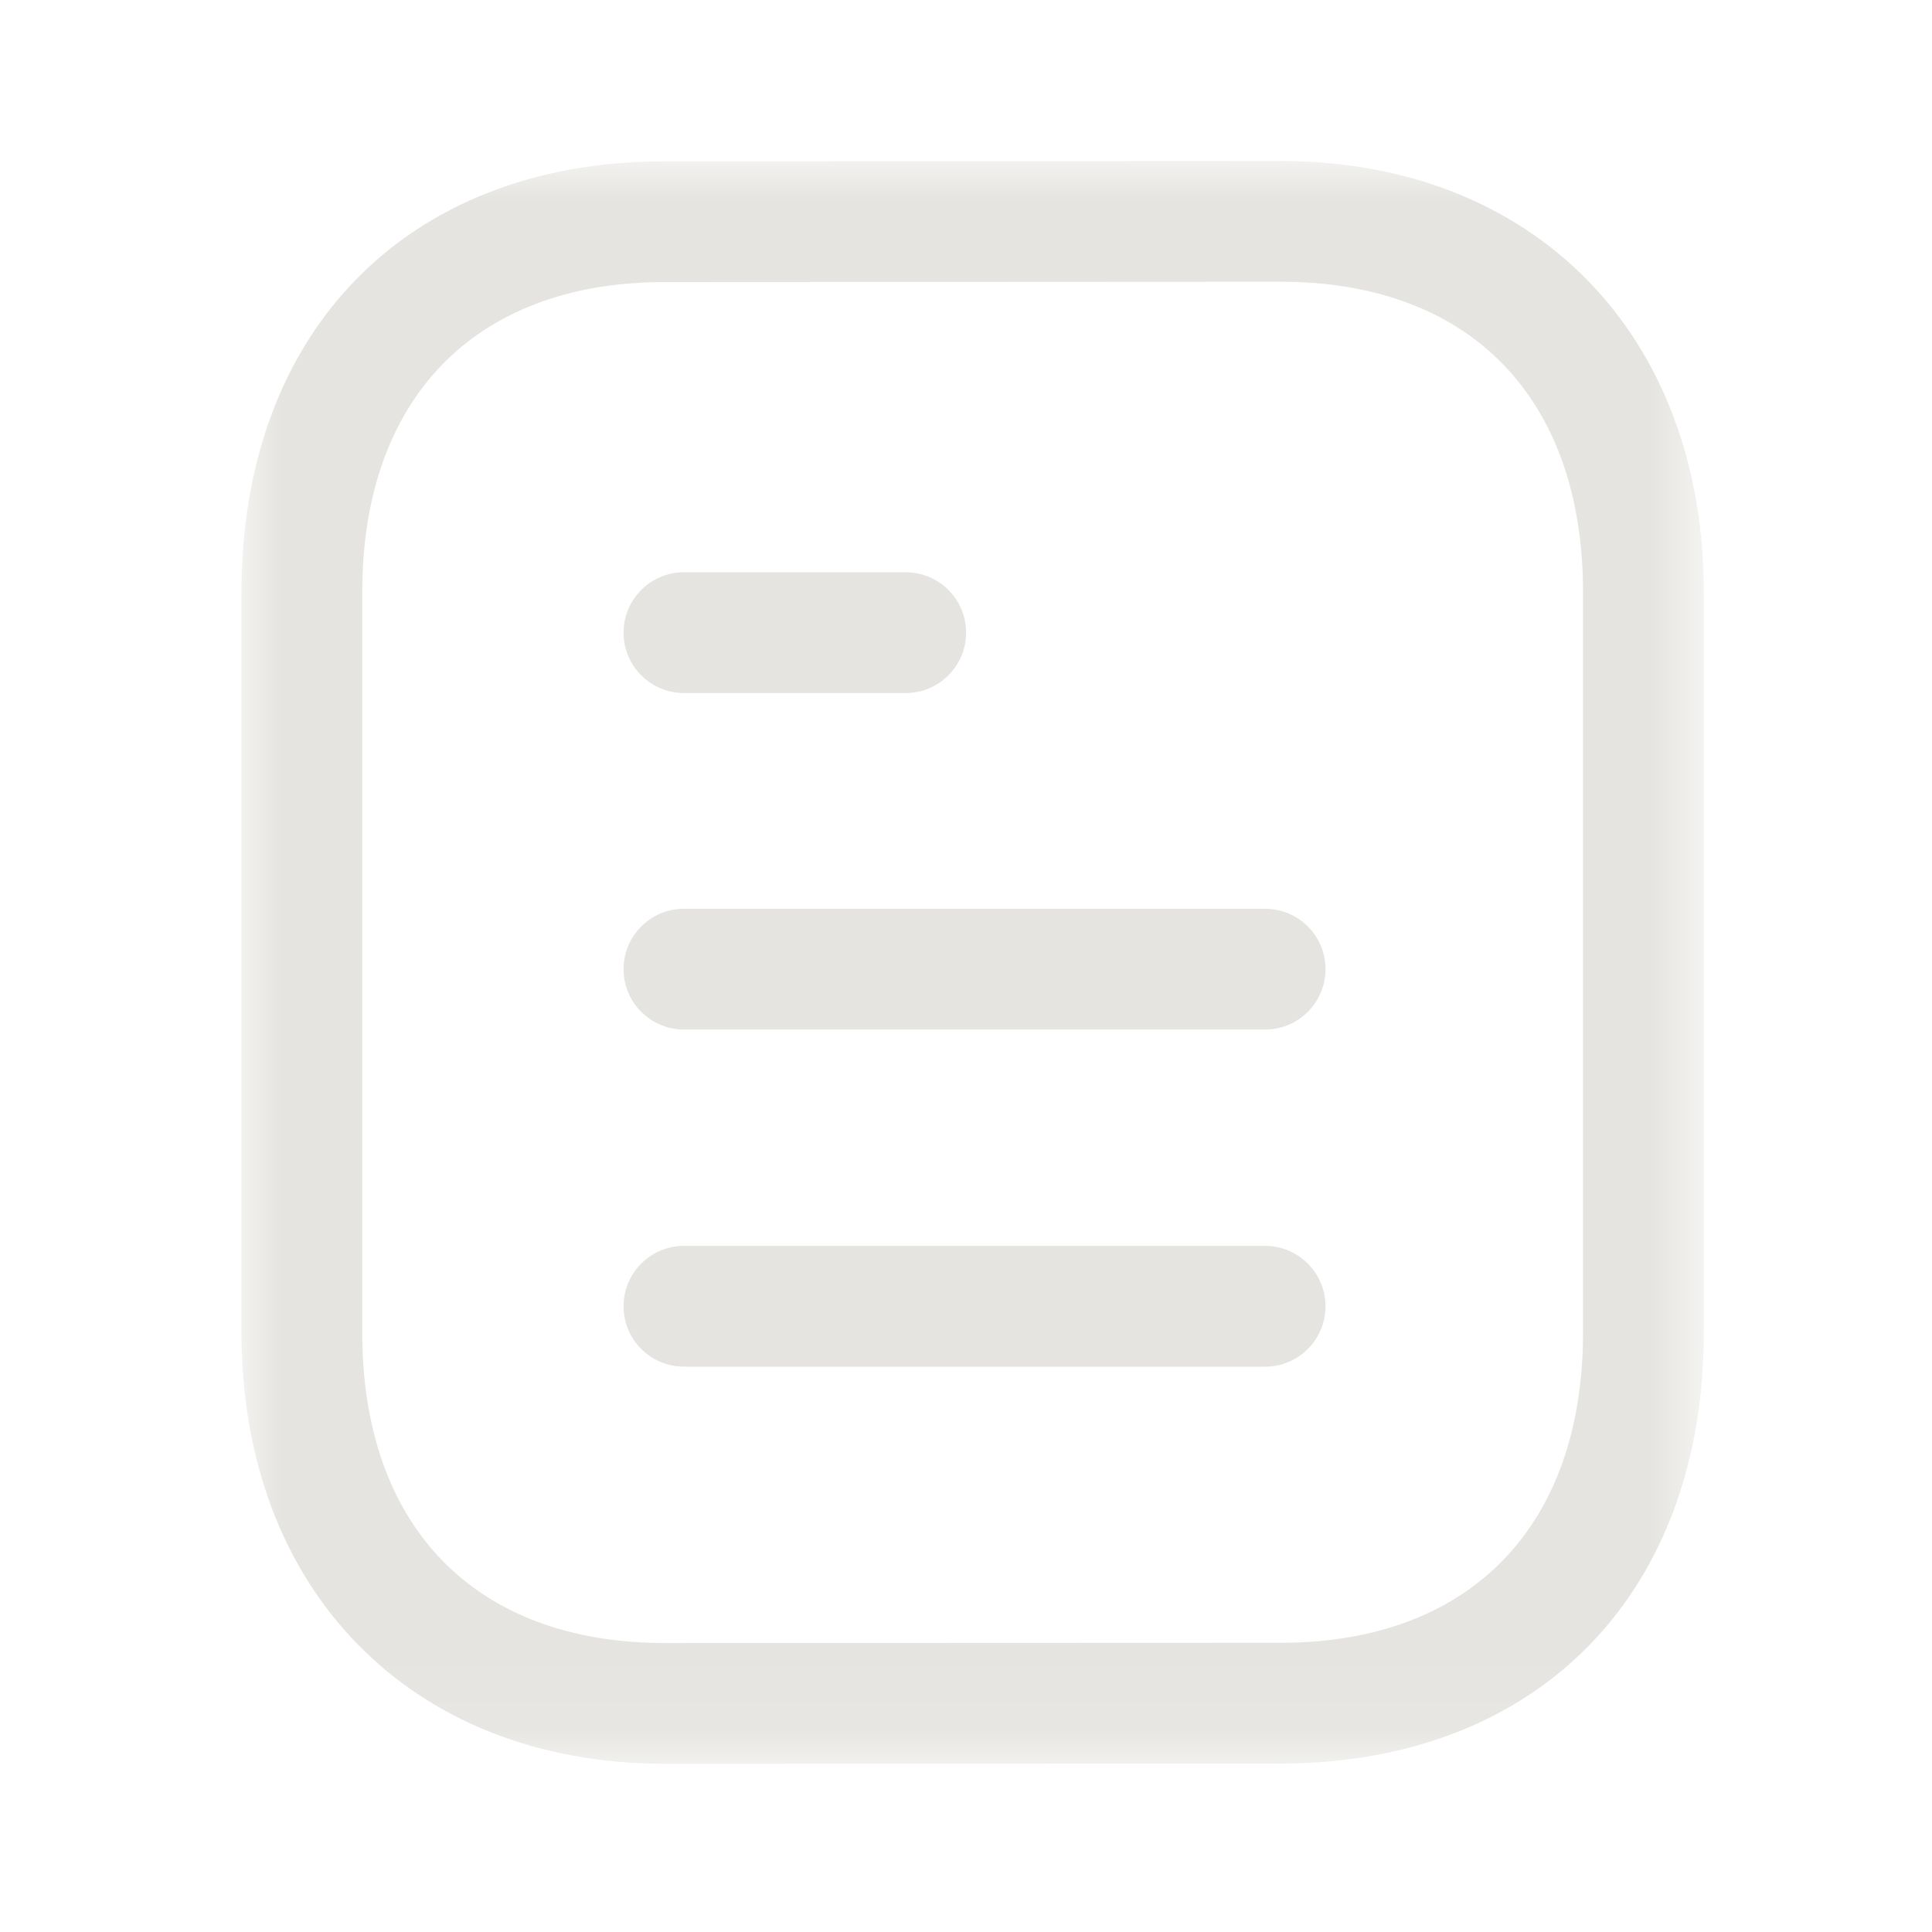 <svg width="24" height="24" viewBox="0 0 24 24" fill="none" xmlns="http://www.w3.org/2000/svg">
<path fill-rule="evenodd" clip-rule="evenodd" d="M15.716 16.977H8.496C8.082 16.977 7.746 16.641 7.746 16.227C7.746 15.813 8.082 15.477 8.496 15.477H15.716C16.13 15.477 16.466 15.813 16.466 16.227C16.466 16.641 16.13 16.977 15.716 16.977" fill="#E5E4E0"/>
<path fill-rule="evenodd" clip-rule="evenodd" d="M15.716 12.789H8.496C8.082 12.789 7.746 12.453 7.746 12.039C7.746 11.625 8.082 11.289 8.496 11.289H15.716C16.13 11.289 16.466 11.625 16.466 12.039C16.466 12.453 16.13 12.789 15.716 12.789" fill="#E5E4E0"/>
<path fill-rule="evenodd" clip-rule="evenodd" d="M11.251 8.609H8.496C8.082 8.609 7.746 8.273 7.746 7.859C7.746 7.445 8.082 7.109 8.496 7.109H11.251C11.665 7.109 12.001 7.445 12.001 7.859C12.001 8.273 11.665 8.609 11.251 8.609" fill="#E5E4E0"/>
<mask id="mask0_137_12463" style="mask-type:luminance" maskUnits="userSpaceOnUse" x="3" y="2" width="19" height="20">
<path fill-rule="evenodd" clip-rule="evenodd" d="M3 2H21.165V21.91H3V2Z" fill="white"/>
</mask>
<g mask="url(#mask0_137_12463)">
<path fill-rule="evenodd" clip-rule="evenodd" d="M15.909 3.5L8.22 3.504C5.892 3.518 4.5 4.958 4.5 7.357V16.553C4.5 18.968 5.905 20.41 8.256 20.41L15.945 20.407C18.273 20.393 19.665 18.951 19.665 16.553V7.357C19.665 4.942 18.261 3.5 15.909 3.5ZM8.257 21.91C5.113 21.91 3 19.757 3 16.553V7.357C3 4.124 5.047 2.023 8.215 2.004L15.908 2H15.909C19.053 2 21.165 4.153 21.165 7.357V16.553C21.165 19.785 19.118 21.887 15.95 21.907L8.257 21.91Z" fill="#E5E4E0"/>
</g>
</svg>
